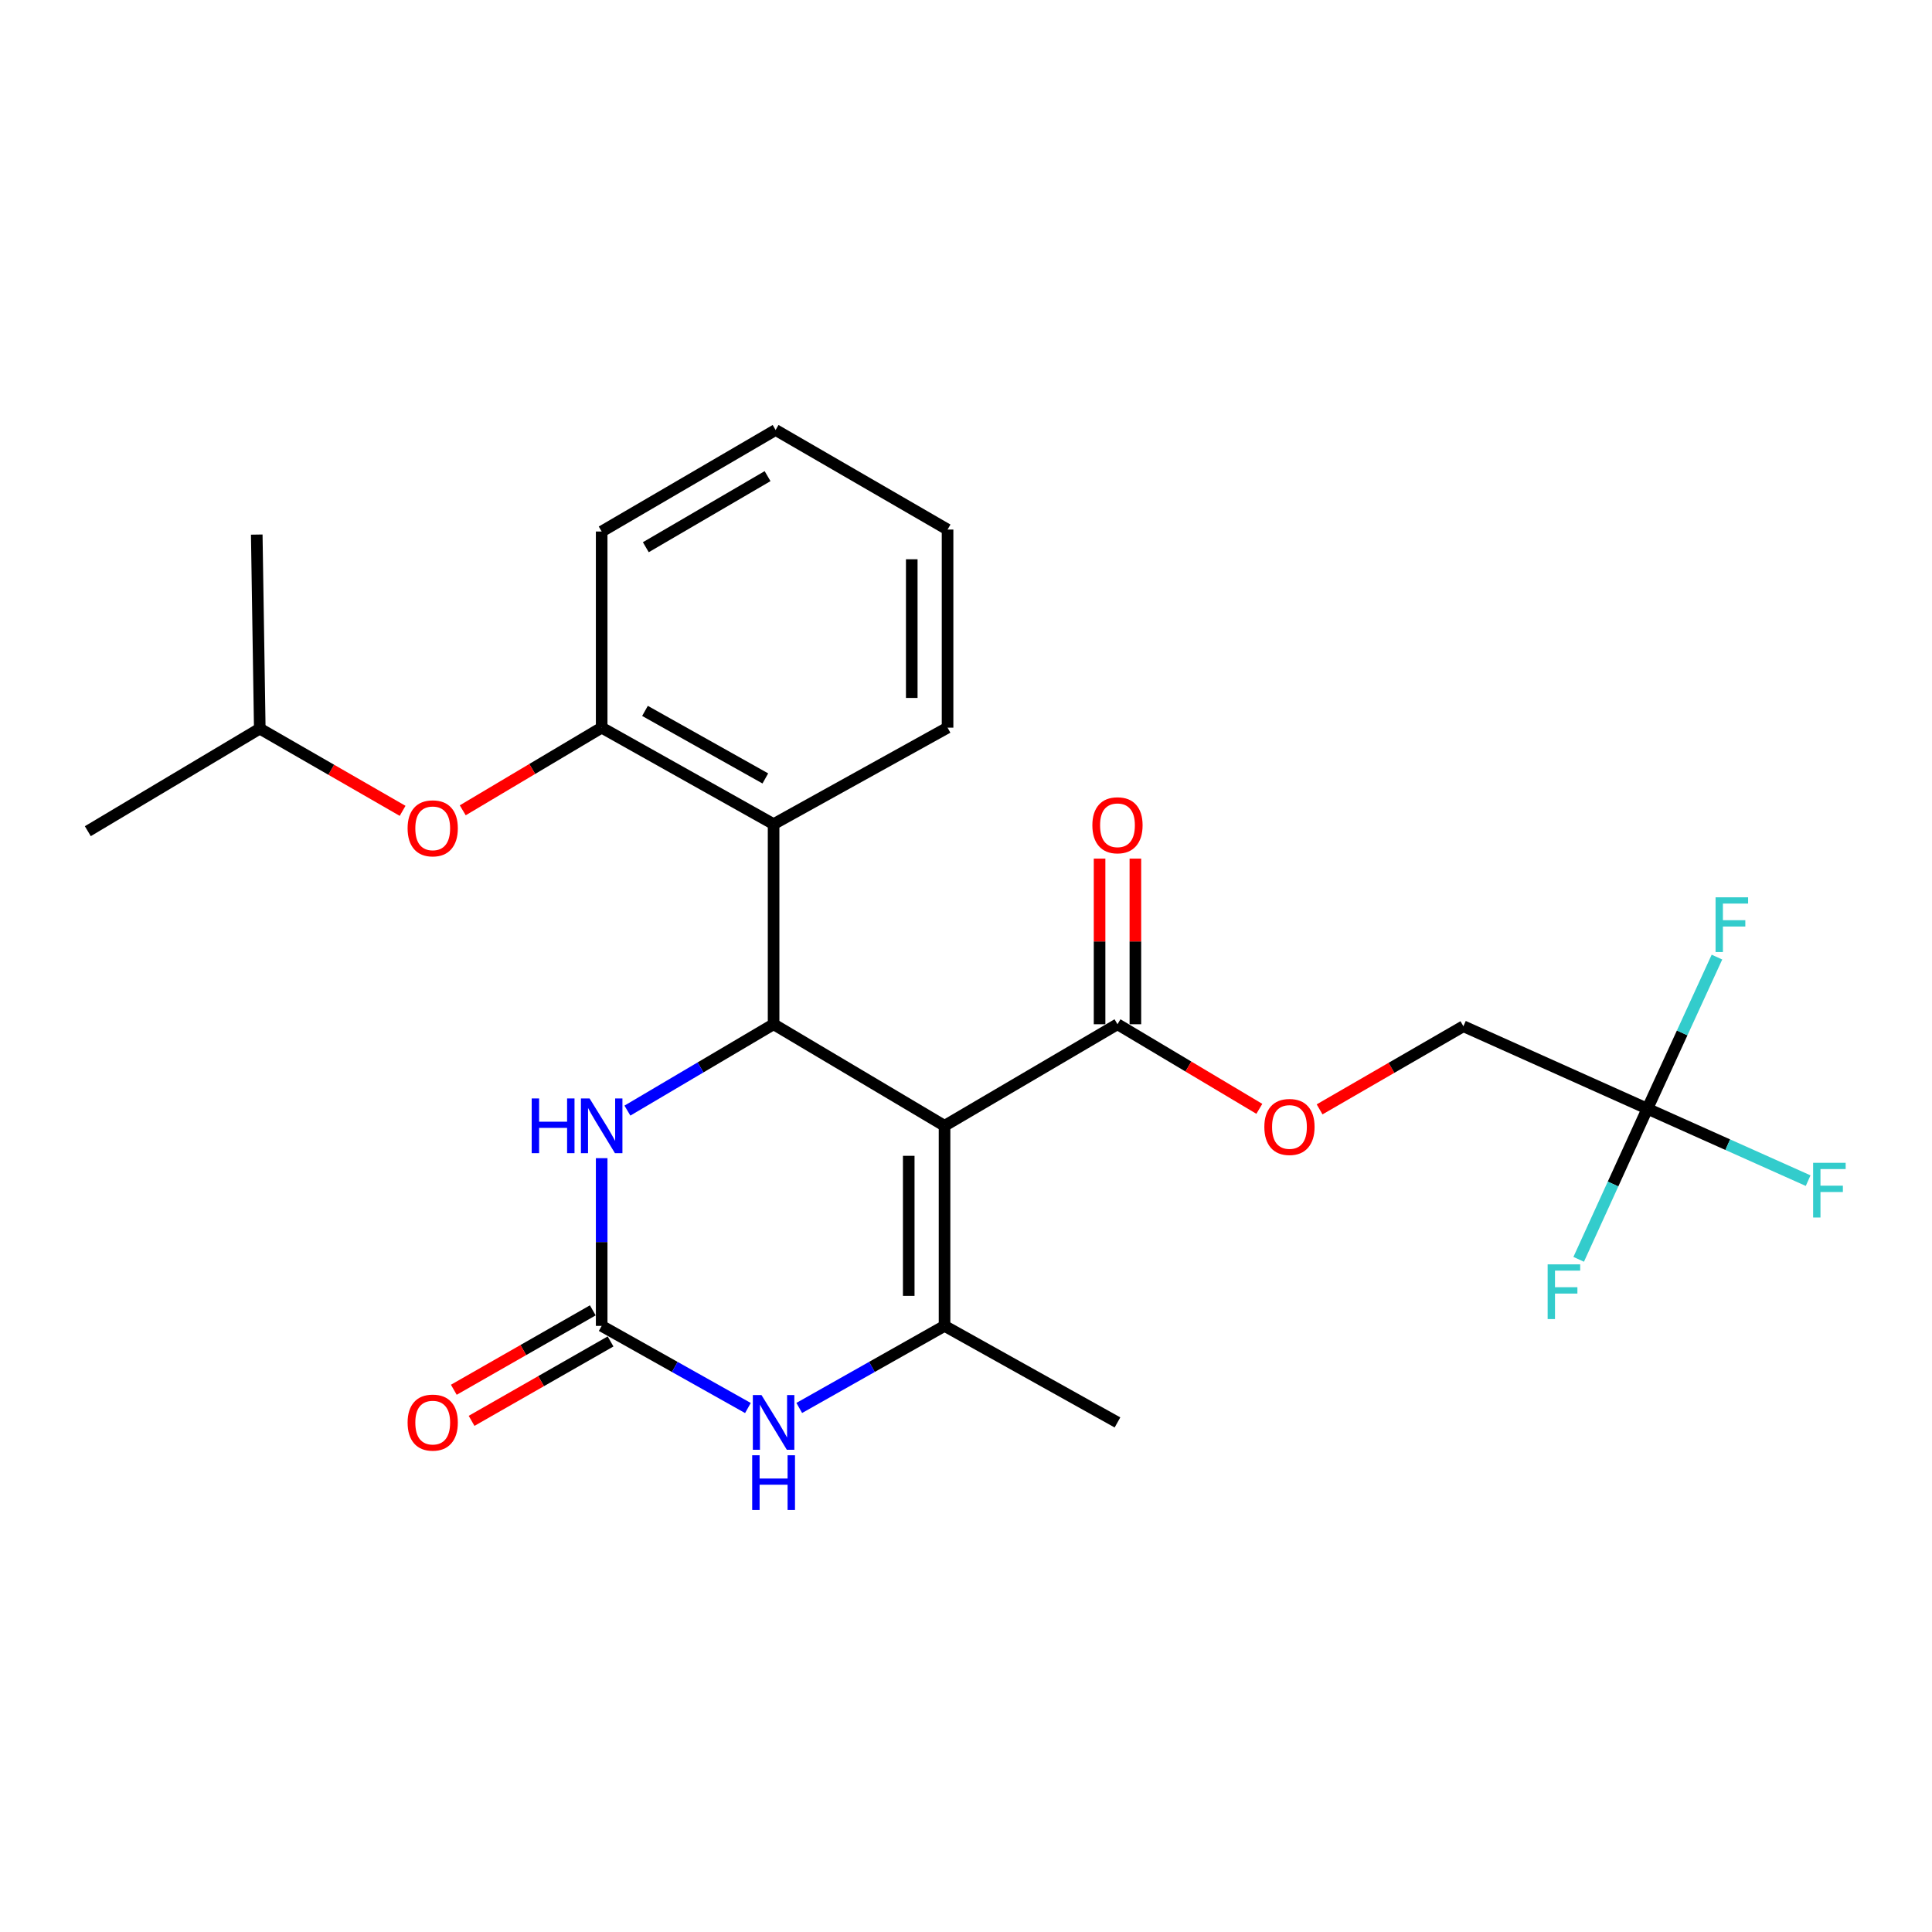 <?xml version='1.0' encoding='iso-8859-1'?>
<svg version='1.1' baseProfile='full'
              xmlns='http://www.w3.org/2000/svg'
                      xmlns:rdkit='http://www.rdkit.org/xml'
                      xmlns:xlink='http://www.w3.org/1999/xlink'
                  xml:space='preserve'
width='1000px' height='1000px' viewBox='0 0 1000 1000'>
<!-- END OF HEADER -->
<rect style='opacity:1.0;fill:#FFFFFF;stroke:none' width='1000' height='1000' x='0' y='0'> </rect>
<path class='bond-0' d='M 488.893,582.714 L 400.411,530.148' style='fill:none;fill-rule:evenodd;stroke:#000000;stroke-width:6px;stroke-linecap:butt;stroke-linejoin:miter;stroke-opacity:1' />
<path class='bond-1' d='M 488.893,582.714 L 488.893,686.281' style='fill:none;fill-rule:evenodd;stroke:#000000;stroke-width:6px;stroke-linecap:butt;stroke-linejoin:miter;stroke-opacity:1' />
<path class='bond-1' d='M 470.359,598.249 L 470.359,670.746' style='fill:none;fill-rule:evenodd;stroke:#000000;stroke-width:6px;stroke-linecap:butt;stroke-linejoin:miter;stroke-opacity:1' />
<path class='bond-6' d='M 488.893,582.714 L 578.405,530.148' style='fill:none;fill-rule:evenodd;stroke:#000000;stroke-width:6px;stroke-linecap:butt;stroke-linejoin:miter;stroke-opacity:1' />
<path class='bond-4' d='M 400.411,530.148 L 362.58,552.496' style='fill:none;fill-rule:evenodd;stroke:#000000;stroke-width:6px;stroke-linecap:butt;stroke-linejoin:miter;stroke-opacity:1' />
<path class='bond-4' d='M 362.58,552.496 L 324.749,574.844' style='fill:none;fill-rule:evenodd;stroke:#0000FF;stroke-width:6px;stroke-linecap:butt;stroke-linejoin:miter;stroke-opacity:1' />
<path class='bond-5' d='M 400.411,530.148 L 400.411,426.571' style='fill:none;fill-rule:evenodd;stroke:#000000;stroke-width:6px;stroke-linecap:butt;stroke-linejoin:miter;stroke-opacity:1' />
<path class='bond-3' d='M 488.893,686.281 L 451.292,707.517' style='fill:none;fill-rule:evenodd;stroke:#000000;stroke-width:6px;stroke-linecap:butt;stroke-linejoin:miter;stroke-opacity:1' />
<path class='bond-3' d='M 451.292,707.517 L 413.692,728.752' style='fill:none;fill-rule:evenodd;stroke:#0000FF;stroke-width:6px;stroke-linecap:butt;stroke-linejoin:miter;stroke-opacity:1' />
<path class='bond-17' d='M 488.893,686.281 L 578.405,736.252' style='fill:none;fill-rule:evenodd;stroke:#000000;stroke-width:6px;stroke-linecap:butt;stroke-linejoin:miter;stroke-opacity:1' />
<path class='bond-2' d='M 311.425,686.281 L 349.272,707.535' style='fill:none;fill-rule:evenodd;stroke:#000000;stroke-width:6px;stroke-linecap:butt;stroke-linejoin:miter;stroke-opacity:1' />
<path class='bond-2' d='M 349.272,707.535 L 387.12,728.788' style='fill:none;fill-rule:evenodd;stroke:#0000FF;stroke-width:6px;stroke-linecap:butt;stroke-linejoin:miter;stroke-opacity:1' />
<path class='bond-11' d='M 306.827,678.235 L 270.86,698.787' style='fill:none;fill-rule:evenodd;stroke:#000000;stroke-width:6px;stroke-linecap:butt;stroke-linejoin:miter;stroke-opacity:1' />
<path class='bond-11' d='M 270.86,698.787 L 234.893,719.339' style='fill:none;fill-rule:evenodd;stroke:#FF0000;stroke-width:6px;stroke-linecap:butt;stroke-linejoin:miter;stroke-opacity:1' />
<path class='bond-11' d='M 316.023,694.328 L 280.056,714.88' style='fill:none;fill-rule:evenodd;stroke:#000000;stroke-width:6px;stroke-linecap:butt;stroke-linejoin:miter;stroke-opacity:1' />
<path class='bond-11' d='M 280.056,714.88 L 244.089,735.432' style='fill:none;fill-rule:evenodd;stroke:#FF0000;stroke-width:6px;stroke-linecap:butt;stroke-linejoin:miter;stroke-opacity:1' />
<path class='bond-25' d='M 311.425,686.281 L 311.425,642.872' style='fill:none;fill-rule:evenodd;stroke:#000000;stroke-width:6px;stroke-linecap:butt;stroke-linejoin:miter;stroke-opacity:1' />
<path class='bond-25' d='M 311.425,642.872 L 311.425,599.464' style='fill:none;fill-rule:evenodd;stroke:#0000FF;stroke-width:6px;stroke-linecap:butt;stroke-linejoin:miter;stroke-opacity:1' />
<path class='bond-8' d='M 400.411,426.571 L 311.425,376.631' style='fill:none;fill-rule:evenodd;stroke:#000000;stroke-width:6px;stroke-linecap:butt;stroke-linejoin:miter;stroke-opacity:1' />
<path class='bond-8' d='M 396.134,402.917 L 333.844,367.959' style='fill:none;fill-rule:evenodd;stroke:#000000;stroke-width:6px;stroke-linecap:butt;stroke-linejoin:miter;stroke-opacity:1' />
<path class='bond-18' d='M 400.411,426.571 L 490.458,376.631' style='fill:none;fill-rule:evenodd;stroke:#000000;stroke-width:6px;stroke-linecap:butt;stroke-linejoin:miter;stroke-opacity:1' />
<path class='bond-10' d='M 578.405,530.148 L 615.118,552.04' style='fill:none;fill-rule:evenodd;stroke:#000000;stroke-width:6px;stroke-linecap:butt;stroke-linejoin:miter;stroke-opacity:1' />
<path class='bond-10' d='M 615.118,552.04 L 651.831,573.932' style='fill:none;fill-rule:evenodd;stroke:#FF0000;stroke-width:6px;stroke-linecap:butt;stroke-linejoin:miter;stroke-opacity:1' />
<path class='bond-12' d='M 587.672,530.148 L 587.672,487.281' style='fill:none;fill-rule:evenodd;stroke:#000000;stroke-width:6px;stroke-linecap:butt;stroke-linejoin:miter;stroke-opacity:1' />
<path class='bond-12' d='M 587.672,487.281 L 587.672,444.413' style='fill:none;fill-rule:evenodd;stroke:#FF0000;stroke-width:6px;stroke-linecap:butt;stroke-linejoin:miter;stroke-opacity:1' />
<path class='bond-12' d='M 569.137,530.148 L 569.137,487.281' style='fill:none;fill-rule:evenodd;stroke:#000000;stroke-width:6px;stroke-linecap:butt;stroke-linejoin:miter;stroke-opacity:1' />
<path class='bond-12' d='M 569.137,487.281 L 569.137,444.413' style='fill:none;fill-rule:evenodd;stroke:#FF0000;stroke-width:6px;stroke-linecap:butt;stroke-linejoin:miter;stroke-opacity:1' />
<path class='bond-7' d='M 852.685,573.869 L 757.448,531.178' style='fill:none;fill-rule:evenodd;stroke:#000000;stroke-width:6px;stroke-linecap:butt;stroke-linejoin:miter;stroke-opacity:1' />
<path class='bond-14' d='M 852.685,573.869 L 894.288,592.486' style='fill:none;fill-rule:evenodd;stroke:#000000;stroke-width:6px;stroke-linecap:butt;stroke-linejoin:miter;stroke-opacity:1' />
<path class='bond-14' d='M 894.288,592.486 L 935.891,611.103' style='fill:none;fill-rule:evenodd;stroke:#33CCCC;stroke-width:6px;stroke-linecap:butt;stroke-linejoin:miter;stroke-opacity:1' />
<path class='bond-15' d='M 852.685,573.869 L 870.69,534.631' style='fill:none;fill-rule:evenodd;stroke:#000000;stroke-width:6px;stroke-linecap:butt;stroke-linejoin:miter;stroke-opacity:1' />
<path class='bond-15' d='M 870.69,534.631 L 888.695,495.392' style='fill:none;fill-rule:evenodd;stroke:#33CCCC;stroke-width:6px;stroke-linecap:butt;stroke-linejoin:miter;stroke-opacity:1' />
<path class='bond-16' d='M 852.685,573.869 L 834.905,612.849' style='fill:none;fill-rule:evenodd;stroke:#000000;stroke-width:6px;stroke-linecap:butt;stroke-linejoin:miter;stroke-opacity:1' />
<path class='bond-16' d='M 834.905,612.849 L 817.125,651.828' style='fill:none;fill-rule:evenodd;stroke:#33CCCC;stroke-width:6px;stroke-linecap:butt;stroke-linejoin:miter;stroke-opacity:1' />
<path class='bond-9' d='M 311.425,376.631 L 275.471,398.022' style='fill:none;fill-rule:evenodd;stroke:#000000;stroke-width:6px;stroke-linecap:butt;stroke-linejoin:miter;stroke-opacity:1' />
<path class='bond-9' d='M 275.471,398.022 L 239.517,419.414' style='fill:none;fill-rule:evenodd;stroke:#FF0000;stroke-width:6px;stroke-linecap:butt;stroke-linejoin:miter;stroke-opacity:1' />
<path class='bond-20' d='M 311.425,376.631 L 311.425,275.113' style='fill:none;fill-rule:evenodd;stroke:#000000;stroke-width:6px;stroke-linecap:butt;stroke-linejoin:miter;stroke-opacity:1' />
<path class='bond-19' d='M 208.391,419.692 L 171.426,398.414' style='fill:none;fill-rule:evenodd;stroke:#FF0000;stroke-width:6px;stroke-linecap:butt;stroke-linejoin:miter;stroke-opacity:1' />
<path class='bond-19' d='M 171.426,398.414 L 134.461,377.136' style='fill:none;fill-rule:evenodd;stroke:#000000;stroke-width:6px;stroke-linecap:butt;stroke-linejoin:miter;stroke-opacity:1' />
<path class='bond-13' d='M 683.021,574.21 L 720.235,552.694' style='fill:none;fill-rule:evenodd;stroke:#FF0000;stroke-width:6px;stroke-linecap:butt;stroke-linejoin:miter;stroke-opacity:1' />
<path class='bond-13' d='M 720.235,552.694 L 757.448,531.178' style='fill:none;fill-rule:evenodd;stroke:#000000;stroke-width:6px;stroke-linecap:butt;stroke-linejoin:miter;stroke-opacity:1' />
<path class='bond-23' d='M 490.458,376.631 L 490.458,274.094' style='fill:none;fill-rule:evenodd;stroke:#000000;stroke-width:6px;stroke-linecap:butt;stroke-linejoin:miter;stroke-opacity:1' />
<path class='bond-23' d='M 471.924,361.251 L 471.924,289.475' style='fill:none;fill-rule:evenodd;stroke:#000000;stroke-width:6px;stroke-linecap:butt;stroke-linejoin:miter;stroke-opacity:1' />
<path class='bond-21' d='M 134.461,377.136 L 45.455,430.217' style='fill:none;fill-rule:evenodd;stroke:#000000;stroke-width:6px;stroke-linecap:butt;stroke-linejoin:miter;stroke-opacity:1' />
<path class='bond-22' d='M 134.461,377.136 L 132.896,276.699' style='fill:none;fill-rule:evenodd;stroke:#000000;stroke-width:6px;stroke-linecap:butt;stroke-linejoin:miter;stroke-opacity:1' />
<path class='bond-26' d='M 311.425,275.113 L 401.451,222.558' style='fill:none;fill-rule:evenodd;stroke:#000000;stroke-width:6px;stroke-linecap:butt;stroke-linejoin:miter;stroke-opacity:1' />
<path class='bond-26' d='M 334.273,283.237 L 397.292,246.448' style='fill:none;fill-rule:evenodd;stroke:#000000;stroke-width:6px;stroke-linecap:butt;stroke-linejoin:miter;stroke-opacity:1' />
<path class='bond-24' d='M 490.458,274.094 L 401.451,222.558' style='fill:none;fill-rule:evenodd;stroke:#000000;stroke-width:6px;stroke-linecap:butt;stroke-linejoin:miter;stroke-opacity:1' />
<path  class='atom-4' d='M 394.151 722.092
L 403.431 737.092
Q 404.351 738.572, 405.831 741.252
Q 407.311 743.932, 407.391 744.092
L 407.391 722.092
L 411.151 722.092
L 411.151 750.412
L 407.271 750.412
L 397.311 734.012
Q 396.151 732.092, 394.911 729.892
Q 393.711 727.692, 393.351 727.012
L 393.351 750.412
L 389.671 750.412
L 389.671 722.092
L 394.151 722.092
' fill='#0000FF'/>
<path  class='atom-4' d='M 389.331 753.244
L 393.171 753.244
L 393.171 765.284
L 407.651 765.284
L 407.651 753.244
L 411.491 753.244
L 411.491 781.564
L 407.651 781.564
L 407.651 768.484
L 393.171 768.484
L 393.171 781.564
L 389.331 781.564
L 389.331 753.244
' fill='#0000FF'/>
<path  class='atom-5' d='M 275.205 568.554
L 279.045 568.554
L 279.045 580.594
L 293.525 580.594
L 293.525 568.554
L 297.365 568.554
L 297.365 596.874
L 293.525 596.874
L 293.525 583.794
L 279.045 583.794
L 279.045 596.874
L 275.205 596.874
L 275.205 568.554
' fill='#0000FF'/>
<path  class='atom-5' d='M 305.165 568.554
L 314.445 583.554
Q 315.365 585.034, 316.845 587.714
Q 318.325 590.394, 318.405 590.554
L 318.405 568.554
L 322.165 568.554
L 322.165 596.874
L 318.285 596.874
L 308.325 580.474
Q 307.165 578.554, 305.925 576.354
Q 304.725 574.154, 304.365 573.474
L 304.365 596.874
L 300.685 596.874
L 300.685 568.554
L 305.165 568.554
' fill='#0000FF'/>
<path  class='atom-10' d='M 210.973 428.742
Q 210.973 421.942, 214.333 418.142
Q 217.693 414.342, 223.973 414.342
Q 230.253 414.342, 233.613 418.142
Q 236.973 421.942, 236.973 428.742
Q 236.973 435.622, 233.573 439.542
Q 230.173 443.422, 223.973 443.422
Q 217.733 443.422, 214.333 439.542
Q 210.973 435.662, 210.973 428.742
M 223.973 440.222
Q 228.293 440.222, 230.613 437.342
Q 232.973 434.422, 232.973 428.742
Q 232.973 423.182, 230.613 420.382
Q 228.293 417.542, 223.973 417.542
Q 219.653 417.542, 217.293 420.342
Q 214.973 423.142, 214.973 428.742
Q 214.973 434.462, 217.293 437.342
Q 219.653 440.222, 223.973 440.222
' fill='#FF0000'/>
<path  class='atom-11' d='M 654.422 583.309
Q 654.422 576.509, 657.782 572.709
Q 661.142 568.909, 667.422 568.909
Q 673.702 568.909, 677.062 572.709
Q 680.422 576.509, 680.422 583.309
Q 680.422 590.189, 677.022 594.109
Q 673.622 597.989, 667.422 597.989
Q 661.182 597.989, 657.782 594.109
Q 654.422 590.229, 654.422 583.309
M 667.422 594.789
Q 671.742 594.789, 674.062 591.909
Q 676.422 588.989, 676.422 583.309
Q 676.422 577.749, 674.062 574.949
Q 671.742 572.109, 667.422 572.109
Q 663.102 572.109, 660.742 574.909
Q 658.422 577.709, 658.422 583.309
Q 658.422 589.029, 660.742 591.909
Q 663.102 594.789, 667.422 594.789
' fill='#FF0000'/>
<path  class='atom-12' d='M 210.973 736.332
Q 210.973 729.532, 214.333 725.732
Q 217.693 721.932, 223.973 721.932
Q 230.253 721.932, 233.613 725.732
Q 236.973 729.532, 236.973 736.332
Q 236.973 743.212, 233.573 747.132
Q 230.173 751.012, 223.973 751.012
Q 217.733 751.012, 214.333 747.132
Q 210.973 743.252, 210.973 736.332
M 223.973 747.812
Q 228.293 747.812, 230.613 744.932
Q 232.973 742.012, 232.973 736.332
Q 232.973 730.772, 230.613 727.972
Q 228.293 725.132, 223.973 725.132
Q 219.653 725.132, 217.293 727.932
Q 214.973 730.732, 214.973 736.332
Q 214.973 742.052, 217.293 744.932
Q 219.653 747.812, 223.973 747.812
' fill='#FF0000'/>
<path  class='atom-13' d='M 565.405 427.156
Q 565.405 420.356, 568.765 416.556
Q 572.125 412.756, 578.405 412.756
Q 584.685 412.756, 588.045 416.556
Q 591.405 420.356, 591.405 427.156
Q 591.405 434.036, 588.005 437.956
Q 584.605 441.836, 578.405 441.836
Q 572.165 441.836, 568.765 437.956
Q 565.405 434.076, 565.405 427.156
M 578.405 438.636
Q 582.725 438.636, 585.045 435.756
Q 587.405 432.836, 587.405 427.156
Q 587.405 421.596, 585.045 418.796
Q 582.725 415.956, 578.405 415.956
Q 574.085 415.956, 571.725 418.756
Q 569.405 421.556, 569.405 427.156
Q 569.405 432.876, 571.725 435.756
Q 574.085 438.636, 578.405 438.636
' fill='#FF0000'/>
<path  class='atom-15' d='M 938.471 601.865
L 955.311 601.865
L 955.311 605.105
L 942.271 605.105
L 942.271 613.705
L 953.871 613.705
L 953.871 616.985
L 942.271 616.985
L 942.271 630.185
L 938.471 630.185
L 938.471 601.865
' fill='#33CCCC'/>
<path  class='atom-16' d='M 887.975 464.452
L 904.815 464.452
L 904.815 467.692
L 891.775 467.692
L 891.775 476.292
L 903.375 476.292
L 903.375 479.572
L 891.775 479.572
L 891.775 492.772
L 887.975 492.772
L 887.975 464.452
' fill='#33CCCC'/>
<path  class='atom-17' d='M 801.059 654.431
L 817.899 654.431
L 817.899 657.671
L 804.859 657.671
L 804.859 666.271
L 816.459 666.271
L 816.459 669.551
L 804.859 669.551
L 804.859 682.751
L 801.059 682.751
L 801.059 654.431
' fill='#33CCCC'/>
</svg>
